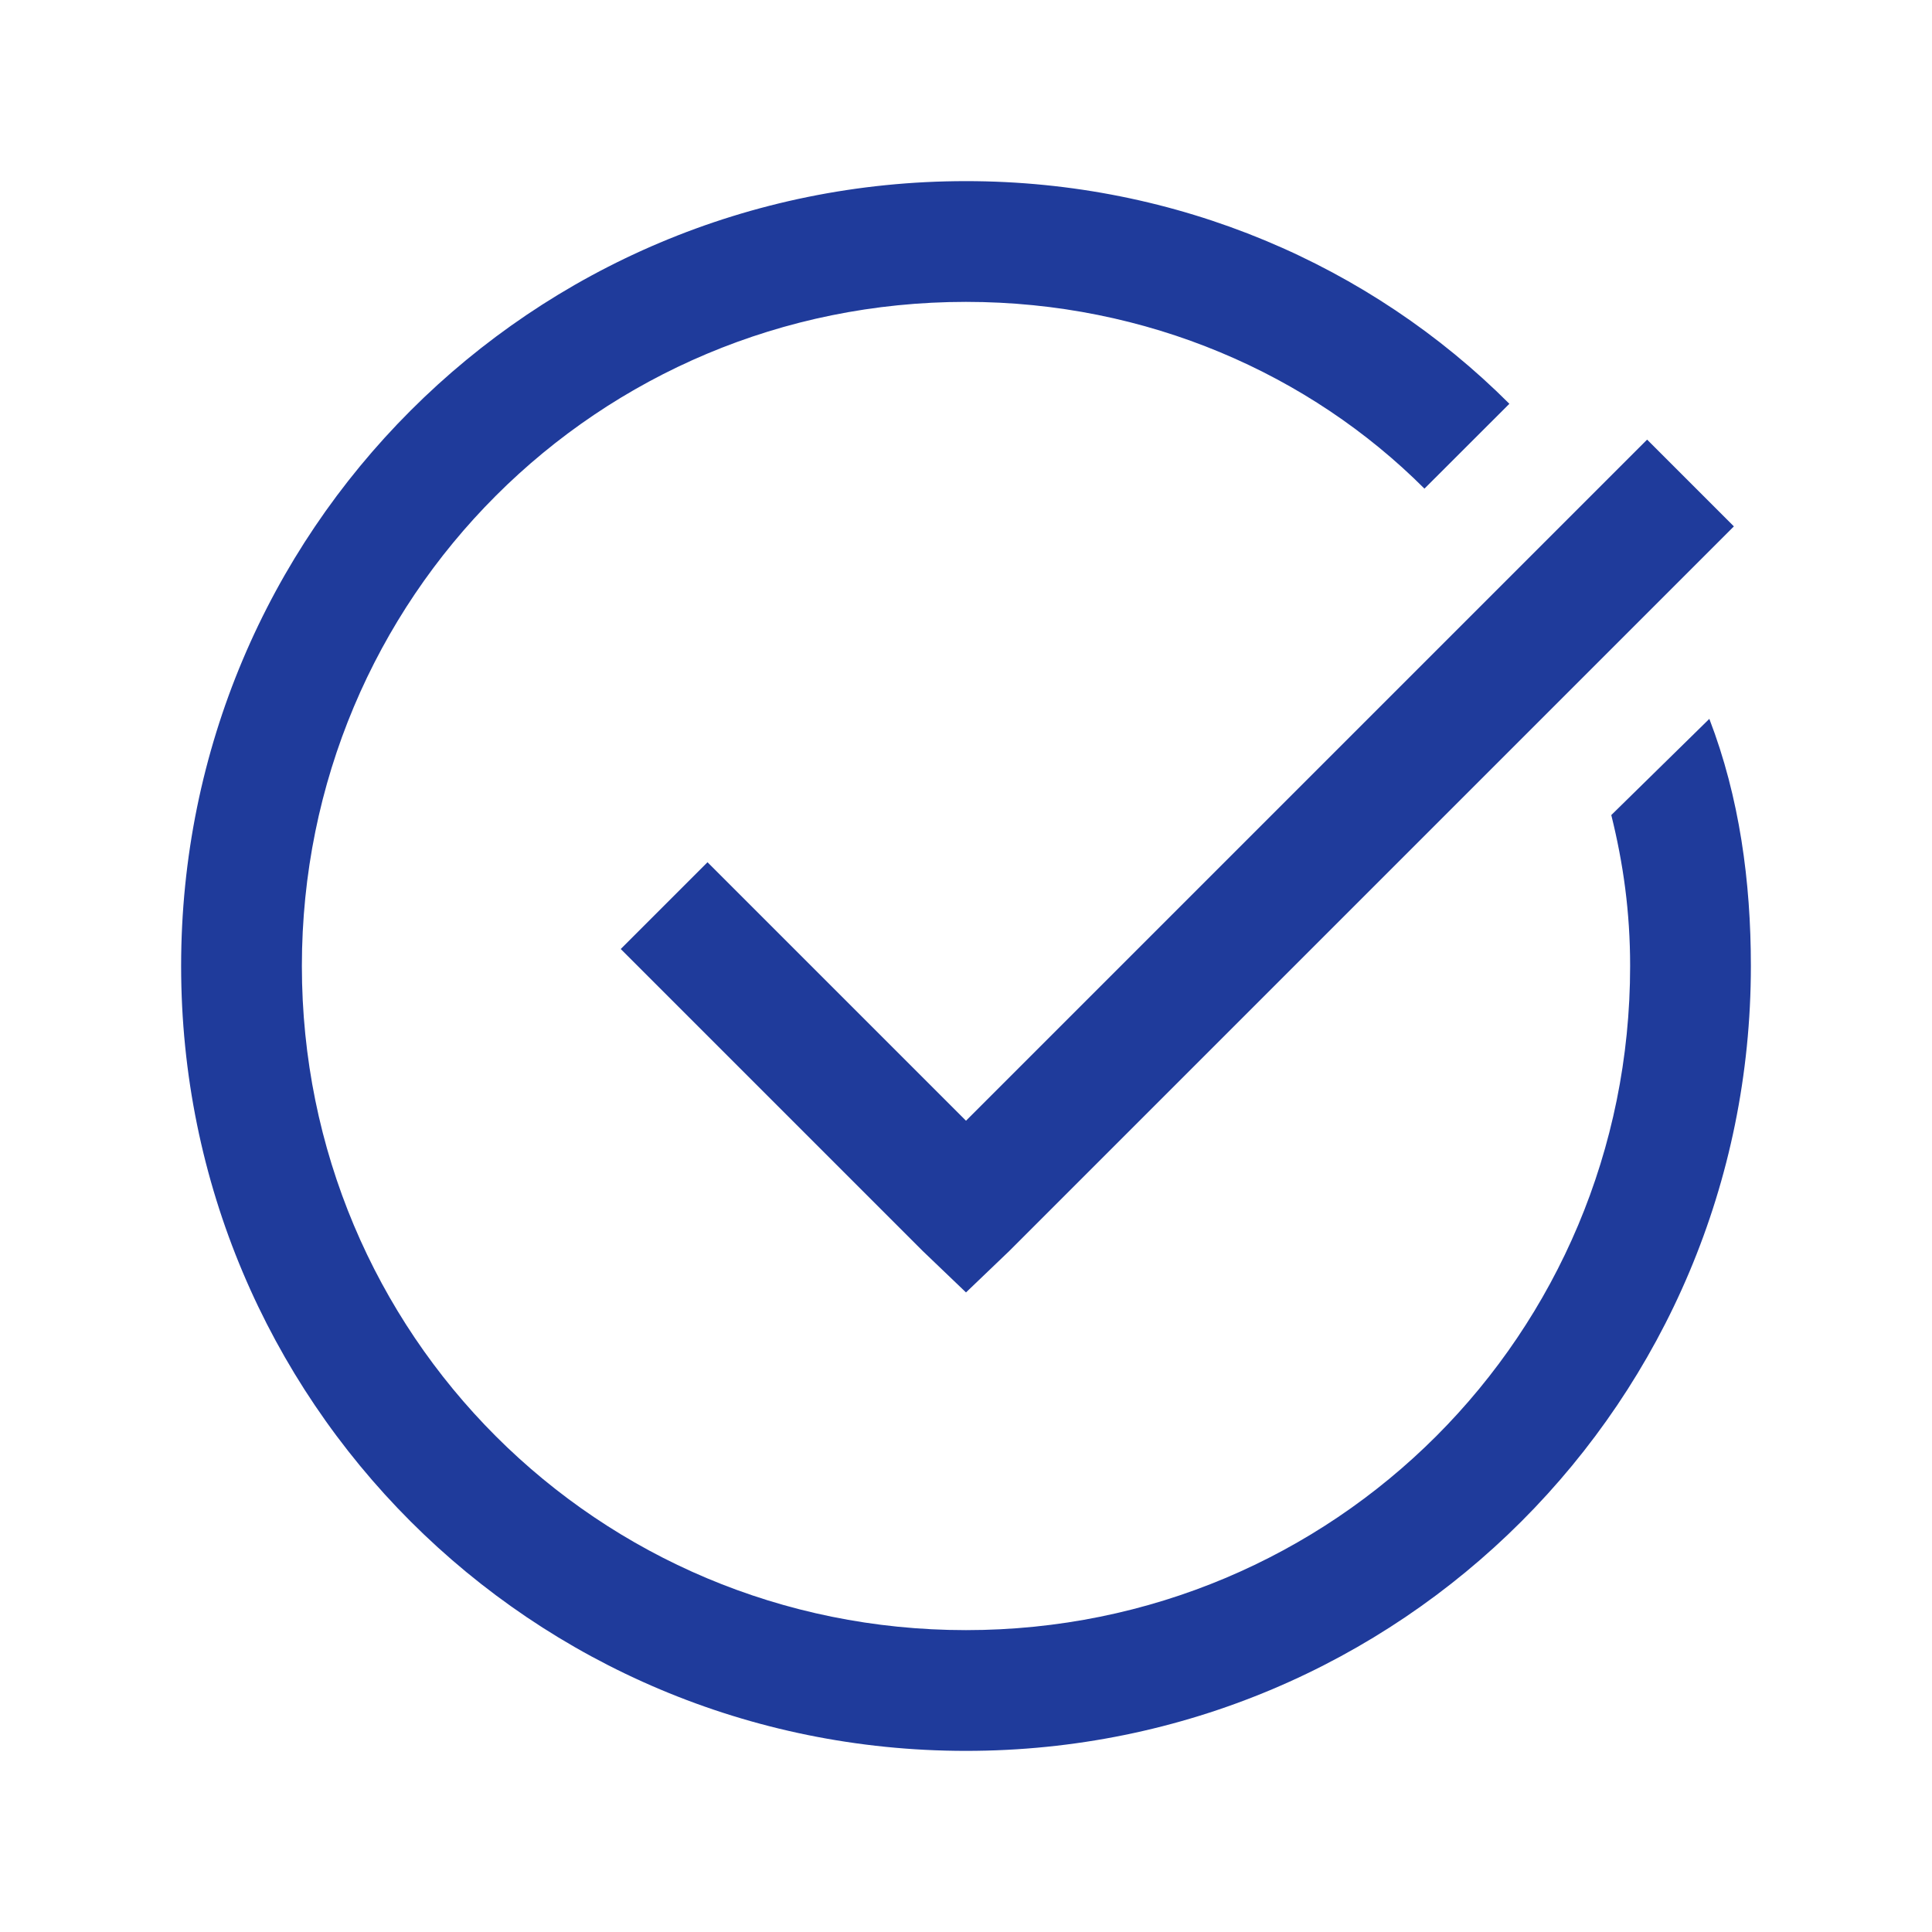 <svg width="24" height="24"
     viewBox="0 0 24 24" fill="none" xmlns="http://www.w3.org/2000/svg"><path
        d="M12 2.25C6.601 2.25 2.25 6.601 2.25 12C2.25 17.399 6.601 21.75 12 21.75C17.399 21.75 21.75 17.399 21.75 12C21.75 10.951 21.609 9.905 21.234 8.93L20.016 10.125C20.165 10.726 20.25 11.326 20.25 12C20.25 16.576 16.576 20.25 12 20.25C7.424 20.25 3.75 16.576 3.75 12C3.75 7.424 7.424 3.75 12 3.75C14.25 3.75 16.271 4.646 17.695 6.07L18.75 5.016C17.024 3.29 14.625 2.25 12 2.25ZM20.461 5.461L12 13.922L8.789 10.711L7.711 11.789L11.461 15.539L12 16.055L12.539 15.539L21.539 6.539L20.461 5.461Z"
        fill="#1F3B9B" /></svg>